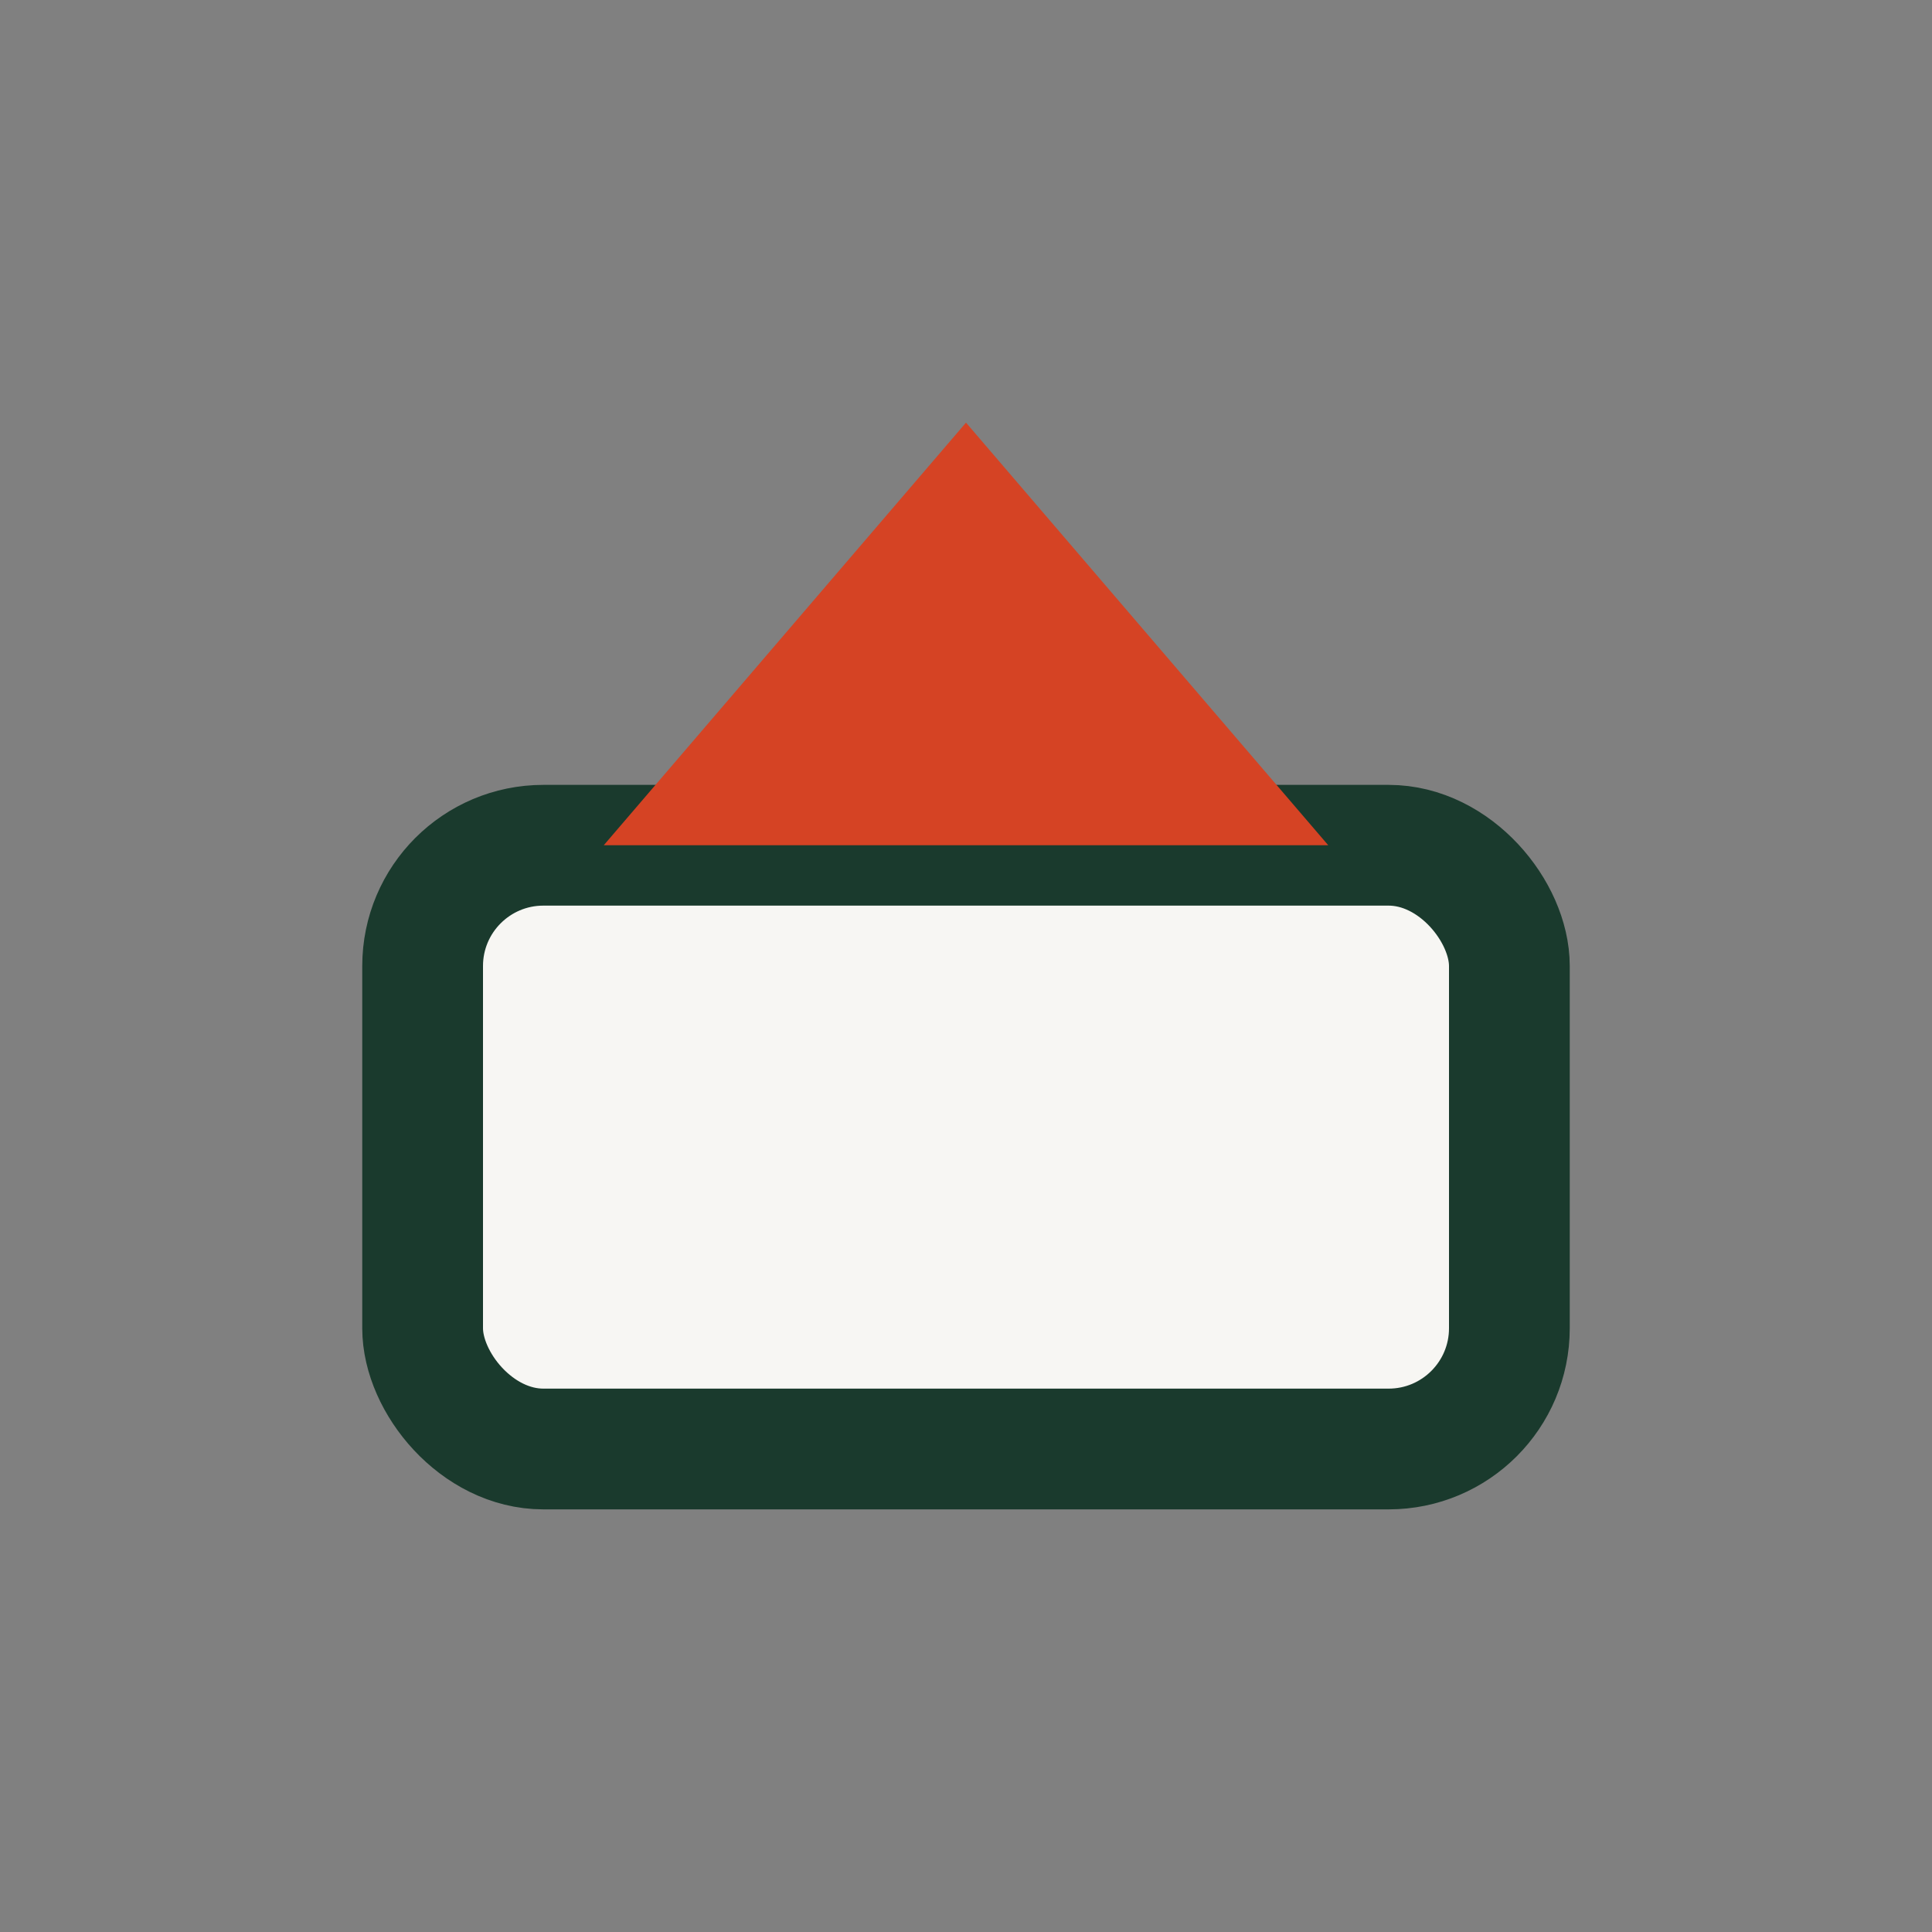 <?xml version="1.0" encoding="UTF-8"?>
<svg xmlns="http://www.w3.org/2000/svg" width="32" height="32" viewBox="0 0 32 32"><rect x="0" y="0" width="32" height="32" fill="#808080" stroke="none"/><rect x="7" y="14" width="18" height="10" rx="2" fill="#F7F6F3" stroke="#1A3A2D" stroke-width="2"/><polygon points="16,7 10,14 22,14" fill="#D54324"/></svg>